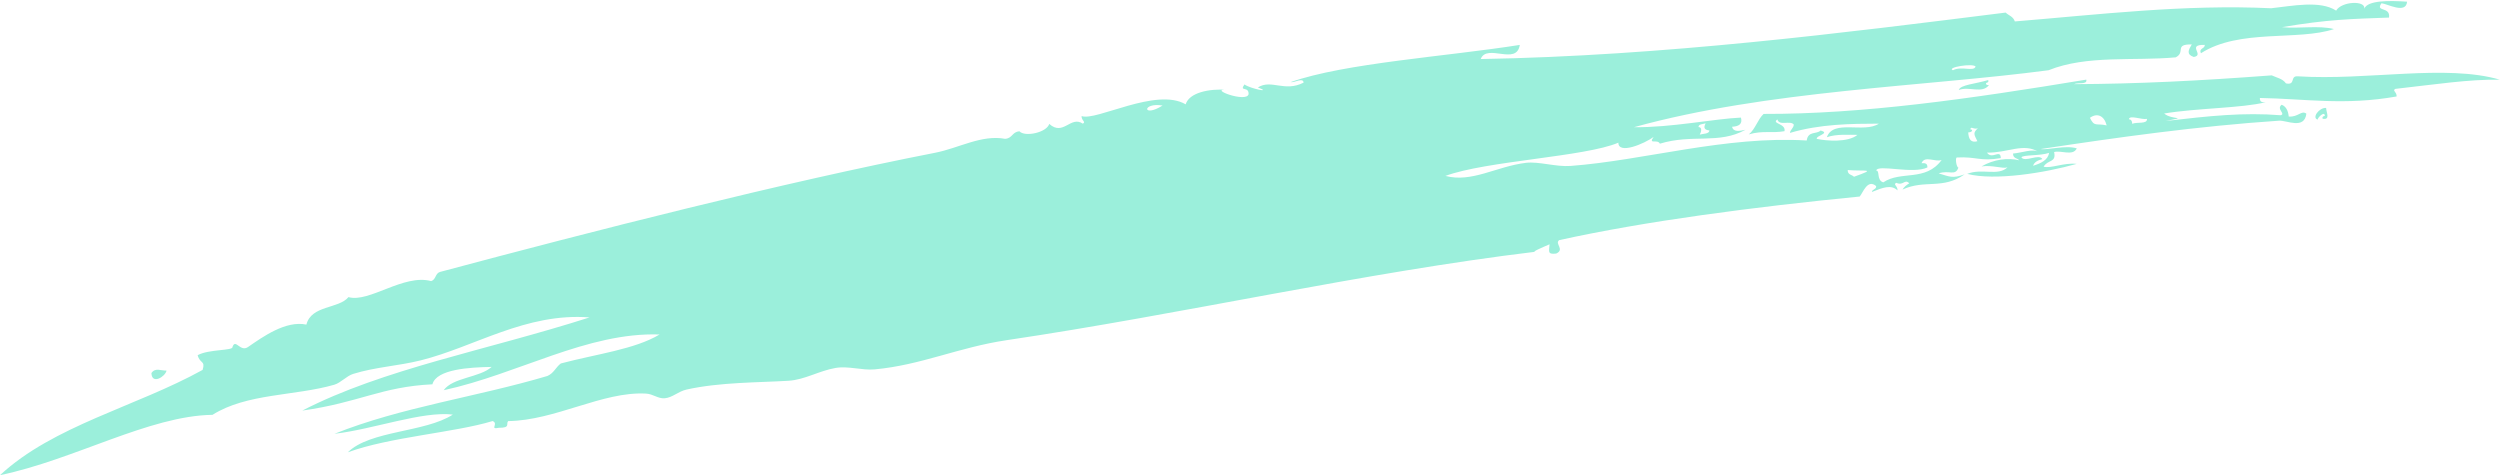 <?xml version="1.0" encoding="UTF-8" standalone="no"?><svg xmlns="http://www.w3.org/2000/svg" xmlns:xlink="http://www.w3.org/1999/xlink" fill="#9befdb" height="89.7" preserveAspectRatio="xMidYMid meet" version="1" viewBox="0.0 -0.2 472.1 89.7" width="472.1" zoomAndPan="magnify"><g fill-rule="evenodd" id="change1_1"><path d="M 31.449 69.781 C 31.23 70.914 28.668 72.512 28.594 70.246 C 29.336 69.172 30.312 69.812 31.449 69.781" fill="inherit"/><path d="M 375.441 14.918 C 375.598 15.305 375.328 15.395 375.043 15.469 C 375.02 15.887 375.301 15.887 375.598 15.863 C 374.344 17.562 371.848 16.047 369.895 16.793 C 370.18 15.801 373.023 15.656 375.441 14.918" fill="inherit"/><path d="M 439.02 21.676 C 439.008 20.688 437.656 22 437.668 22.387 C 436.516 22.059 437.934 20.098 439.262 20.176 C 439.289 21.035 440.125 22.477 438.617 22.23 C 438.469 21.84 438.734 21.754 439.02 21.676" fill="inherit"/><path d="M 385.68 29.848 C 384.805 30.059 384.137 30.422 383.926 31.109 C 385.406 30.637 386.73 30.051 386.945 28.668 C 385.23 29.266 381.98 29 381.719 29.516 C 382.391 30.527 385.074 28.742 385.68 29.848 Z M 355.641 34.238 C 358.969 31.965 363.609 34.184 366.664 30.004 C 365.438 30.484 363.469 29.082 362.863 30.621 C 363.449 30.586 364.008 30.582 363.969 31.422 C 361.215 32.746 354.555 30.758 354.301 32.012 C 355.055 32.008 354.309 33.828 355.641 34.238 Z M 350.102 33.18 C 354.621 31.57 352.172 32.184 348.914 31.91 C 348.922 32.871 349.715 32.75 350.102 33.18 Z M 402.656 23.188 C 403.445 22.777 405.535 23.309 405.434 22.25 C 404.398 22.461 402.145 21.445 402.023 22.316 C 402.414 22.359 402.641 22.621 402.656 23.188 Z M 394.66 22.047 C 395.52 23.84 395.824 23.023 397.824 23.484 C 397.367 21.668 396.059 21.043 394.66 22.047 Z M 371.68 24.801 C 371.746 26.066 372.184 26.816 373.41 26.469 C 372.766 25.152 372.543 24.926 373.5 24.016 C 372.715 24.332 372.172 23.512 372.078 24.25 C 372.582 24.191 372.551 24.797 371.68 24.801 Z M 320.98 25.219 C 321.68 25.023 322.766 25.105 322.809 24.434 C 321.777 24.328 321.68 23.859 322.098 23.09 C 321.555 23.25 320.734 23.223 320.75 23.797 C 321.512 23.797 321.254 24.785 320.98 25.219 Z M 368.793 13.066 C 370.43 12.203 372.703 13.406 373.074 12.371 C 372.59 11.691 367.469 12.523 368.793 13.066 Z M 219.543 19.727 C 215.602 19.09 215.715 22.141 219.543 19.727 Z M 286.996 8.281 C 286.41 12.266 280.797 7.93 279.617 10.949 C 314.172 10.355 348.355 5.984 378.746 2.176 C 379.32 2.734 380.18 2.898 380.48 3.848 C 396.211 2.559 412.613 0.582 428.887 1.359 C 432.895 0.922 438.113 -0.168 441.156 1.805 C 442.172 0.035 446.754 -0.156 446.473 1.434 C 447.094 -0.156 451.18 -0.109 454.555 0.117 C 454.344 2.523 450.844 0.516 449.723 0.414 C 448.48 2.125 451.457 0.957 451.141 3.117 C 444.113 3.375 439.52 3.461 430.93 4.93 C 434.062 5.25 437.922 4.551 440.75 5.289 C 433.957 7.559 422.895 5.184 415.621 9.855 C 415.188 8.848 416.418 9.031 416.34 8.277 C 412.797 8.207 416.41 10.199 414.273 10.562 C 412.824 10.066 413.258 9.262 413.891 8.188 C 410.496 8.145 412.809 9.625 410.867 10.629 C 403.023 11.359 394.082 10.148 386.855 13.062 C 363.324 16.176 333.836 16.836 308.555 23.82 C 315.648 23.906 323.645 22.238 328.758 22.004 C 329.105 23.234 328.352 23.672 327.086 23.738 C 327.324 24.77 328.449 24.57 329.621 24.305 C 324.555 27.105 319.59 25.051 313.449 26.934 C 313.039 25.992 311.184 27.184 312.27 25.66 C 310.52 26.941 305.598 29.031 305.613 26.742 C 299.375 29.414 280.645 30.176 272.949 33.02 C 277.965 34.344 282.504 31.242 288.168 30.547 C 290.555 30.254 293.824 31.34 296.562 31.137 C 310.457 30.102 325.879 25.398 341.18 26.332 C 341.441 24.488 343.035 25.199 343.797 24.449 C 345.734 24.961 342.895 25.398 343.078 26.023 C 344.906 26.422 348.992 26.738 350.766 25.266 C 349.16 25.273 346.711 25.082 344.984 25.715 C 346.184 22.273 352.012 25.023 354.812 23.148 C 349.562 23.164 343.688 23.215 338.012 24.898 C 338.082 24.242 338.727 24.012 338.734 23.312 C 338.078 22.477 335.977 23.645 335.648 22.352 C 334.418 23.18 337.309 23.094 336.984 24.574 C 334.582 24.996 332.914 24.398 330.242 25.18 C 331.52 24.137 331.867 22.43 333.039 21.312 C 351.672 21.363 371.801 18.504 393.977 14.836 C 394.227 15.852 392.324 15.324 391.68 15.695 C 403.781 15.633 415.266 15.066 428.992 14.031 C 429.934 14.48 431.066 14.645 431.676 15.547 C 433.586 15.949 432.379 14.094 433.898 14.211 C 447.07 15.047 461.852 11.867 472.074 14.848 C 466.234 14.754 460.066 15.719 452.348 16.582 C 451.676 16.91 452.637 17.164 452.578 18.016 C 442.797 19.762 435.301 18.449 426.754 18.301 C 426.711 19.137 427.273 19.137 427.859 19.098 C 423.555 20.215 414.691 20.219 408.684 21.234 C 410.098 22.5 413.504 21.762 408.914 22.656 C 417.406 21.676 423.621 21.008 430.703 21.562 C 431.676 21.273 429.805 20.406 430.867 19.582 C 431.641 19.871 432.086 20.613 432.207 21.809 C 434.008 21.949 434.602 20.555 435.535 21.266 C 435.168 24.316 431.812 22.496 430.379 22.59 C 415.035 23.621 400.078 25.711 385.371 27.945 C 386.621 28.18 390.109 27.16 392.18 27.82 C 391.465 29.34 389.188 28.133 387.902 28.512 C 388.336 30.582 386.746 29.879 385.91 31.277 C 387.406 31.648 389.676 30.488 392.164 30.746 C 386.184 32.445 376.684 33.98 371.488 32.637 C 374.277 31.508 377.277 33.129 379.098 31.402 C 378.117 31.723 376.324 30.922 374.184 31.227 C 376.523 29.871 379.148 29.559 381.316 30.07 C 380.934 29.633 380.148 29.754 380.137 28.797 C 381.77 28.668 383.934 27.801 384.973 28.5 C 382.125 26.703 379.133 28.707 375.223 28.617 C 376.172 30.047 377.781 27.844 377.832 29.656 C 373.914 30.328 373.234 29.336 369.52 29.543 C 369.172 29.648 369.469 31.457 369.828 31.445 C 369.227 33.133 368.102 31.855 366.102 32.539 C 368.129 33.137 368.656 33.57 371.008 32.715 C 366.855 35.66 363.465 33.645 359.277 35.598 C 359.551 35.102 360.02 34.738 360.547 34.414 C 359.672 33.512 359.445 34.945 358.094 34.324 C 357.422 34.648 358.379 34.906 358.328 35.754 C 357.109 34.582 355.477 35.258 353.488 36.051 C 353.527 35.516 354.383 35.57 354.289 34.941 C 352.656 33.523 351.801 36.203 351.188 36.914 C 331.145 38.887 310.863 41.527 294.445 45.145 C 293.516 45.805 295.555 46.906 293.879 47.68 C 292.109 47.91 292.566 47.184 292.617 45.934 C 291.262 46.516 289.121 47.43 289.922 47.344 C 257.52 51.246 223.344 59.105 190.125 64.035 C 181.012 65.387 173.918 68.758 165.152 69.555 C 162.777 69.77 160.191 68.867 157.785 69.285 C 154.629 69.832 151.984 71.512 148.906 71.703 C 143.34 72.047 135.945 71.957 129.652 73.363 C 128.051 73.723 126.98 74.895 125.523 75.008 C 124.23 75.113 123.367 74.195 121.965 74.125 C 113.801 73.691 104.871 79.203 95.965 79.32 C 95.492 79.832 96.473 80.602 94.215 80.582 C 92.348 80.969 94.246 79.828 93.031 79.309 C 85.887 81.488 73.574 82.316 65.684 85.215 C 69.844 81.074 80.309 81.477 85.512 78.09 C 79.781 77.402 70.539 80.855 63.164 81.719 C 75.832 76.656 89.918 74.793 103.367 70.801 C 104.59 70.281 104.949 69.141 105.91 68.434 C 112.676 66.641 119.895 65.766 124.551 62.965 C 110.902 62.496 97.887 70.43 83.789 73.488 C 85.492 71.074 90.598 71.113 92.84 69.09 C 88.68 69.16 82.414 69.512 81.656 72.371 C 71.938 72.844 67.895 75.816 57.082 77.336 C 72.461 69.414 91.789 65.988 111.332 59.742 C 99.316 58.812 89.633 65.305 79.461 67.848 C 75.145 68.922 70.922 69.098 66.699 70.406 C 65.422 70.801 64.367 72.09 63.121 72.453 C 55.746 74.59 46.586 74.051 40.129 78.137 C 28.191 78.305 14.02 86.621 0 89.531 C 10.082 80.172 25.738 76.59 38.262 69.652 C 38.82 67.84 37.758 68.535 37.324 66.875 C 39.406 65.715 44.047 66.051 43.906 65.32 C 44.477 63.645 45.348 66.355 46.832 65.332 C 49.641 63.398 53.957 60.285 57.859 61.098 C 58.797 57.406 63.953 58.152 65.805 55.906 C 69.707 57.023 76.246 51.465 81.418 52.883 C 82.367 52.586 82.148 51.445 83.09 51.152 C 112.086 43.402 147.77 34.277 176.57 28.652 C 181.098 27.766 185.363 25.188 189.812 26.016 C 191.227 25.91 191.098 24.703 192.512 24.598 C 193.543 25.711 197.645 24.844 198.141 23.199 C 200.809 25.578 202.156 21.586 204.477 23.148 C 205.148 22.82 204.191 22.57 204.246 21.715 C 206.953 22.746 218.344 16.238 223.902 19.504 C 224.562 17.301 228.289 16.504 231.754 16.762 C 227.949 16.477 235.43 19.301 235.785 17.574 C 235.836 15.996 233.969 17.199 235.004 15.746 C 236.133 16.574 240.395 17.387 237.535 16.312 C 240.102 14.703 242.543 17.254 246.172 15.402 C 246.086 14.355 244.453 15.457 243.719 15.309 C 253.898 11.703 273.426 10.441 286.996 8.281" fill="inherit"/></g></svg>